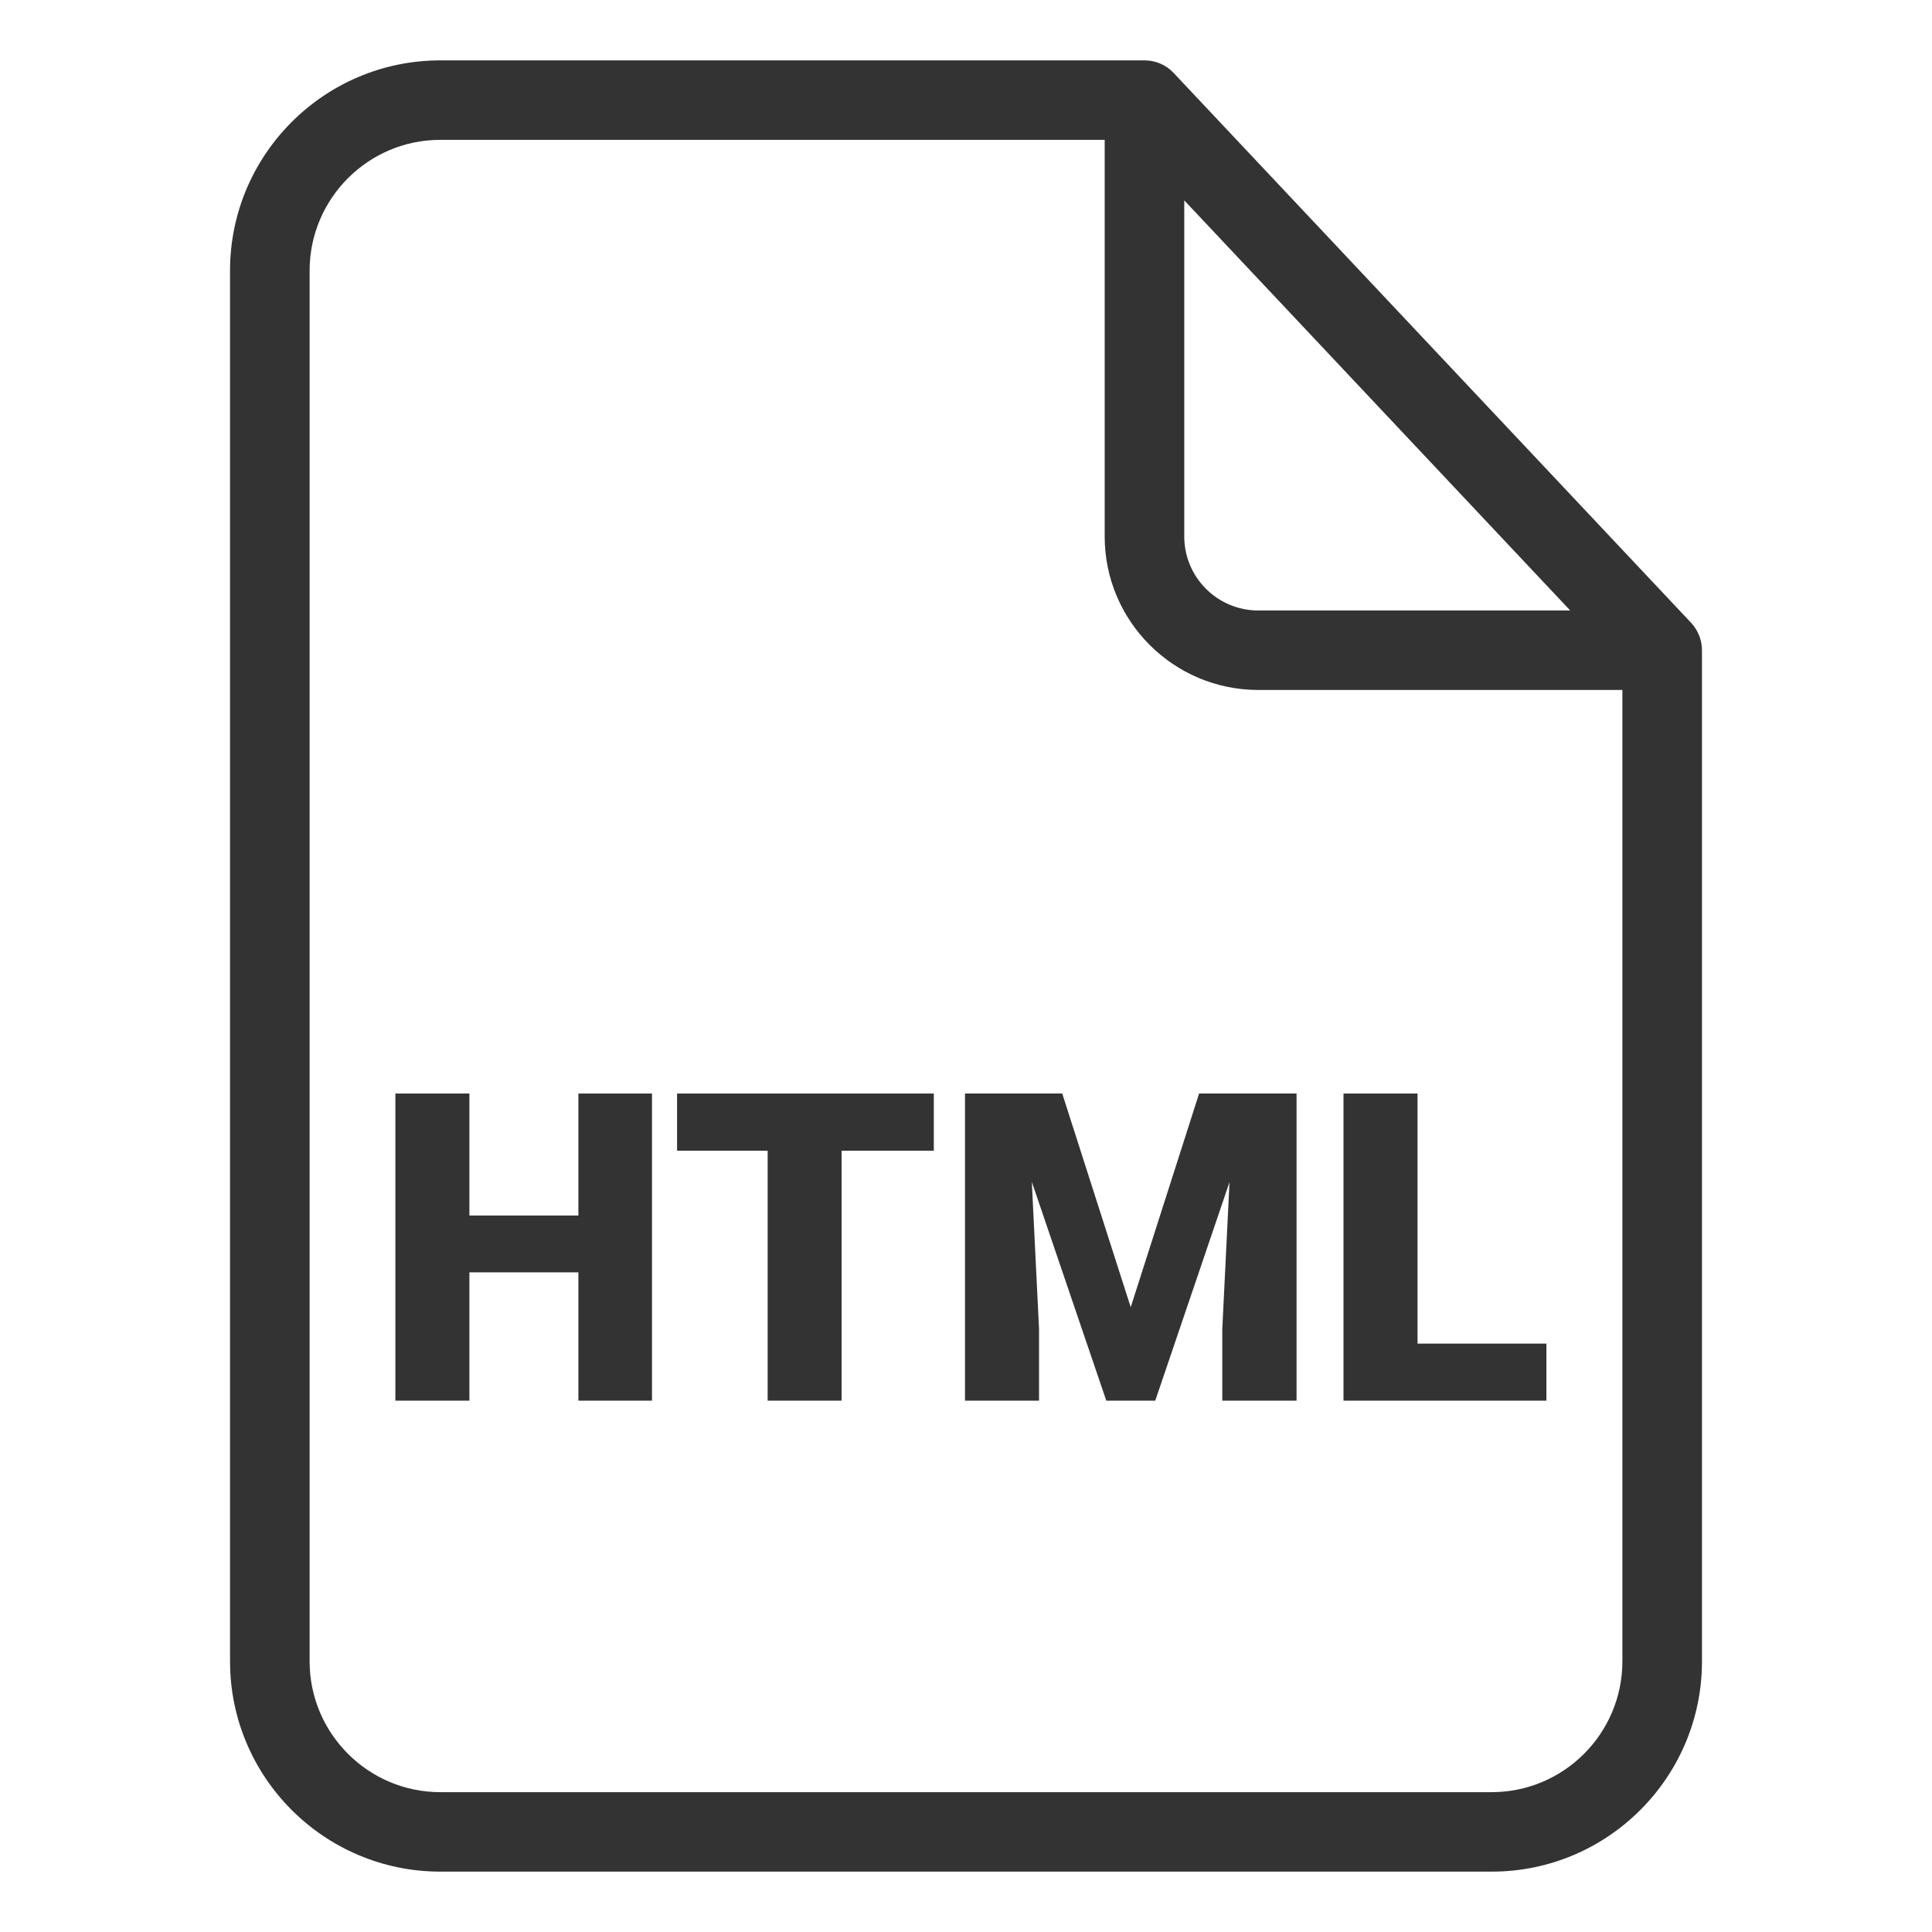 <svg id="Layer_1"
    enable-background="new 0 0 512 512"
    viewBox="0 0 512 512"
    xmlns="http://www.w3.org/2000/svg"
    fill="#333"
>
    <g>
        <path d="m310.992 19.295c-2-2.118-4.78-3.295-7.677-3.295h-186.626c-30.724 0-55.727 24.974-55.727 55.713v368.575c0 30.739 25.003 55.713 55.727 55.713h278.637c30.71 0 55.713-24.974 55.713-55.713v-267.975c0-2.677-1.03-5.265-2.853-7.236zm2.853 33.812 102.277 108.675h-82.687c-10.795 0-19.591-8.795-19.591-19.591v-89.084zm81.481 421.832h-278.637c-19.105 0-34.637-15.561-34.637-34.651v-368.575c0-19.091 15.531-34.651 34.637-34.651h176.066v105.131c0 22.415 18.252 40.652 40.681 40.652h96.512v257.443c0 19.09-15.532 34.651-34.622 34.651z"/>
        <path d="m153.282 322.126h-28.886v-32.328h-19.62v81.393h19.62v-34.005h28.886v34.005h19.502v-81.393h-19.502z"/>
        <path d="m179.432 304.947h24.003v66.244h19.59v-66.244h24.445v-15.149h-68.038z"/>
        <path d="m299.652 346.423-18.149-56.625h-25.768v81.393h19.62v-19.003l-1.912-38.975 19.738 57.978h12.972l19.679-57.919-1.912 38.916v19.003h19.679v-81.393h-25.827z"/>
        <path d="m375.662 289.798h-19.62v81.393h53.771v-15.12h-34.151z"/>
    </g>
</svg>